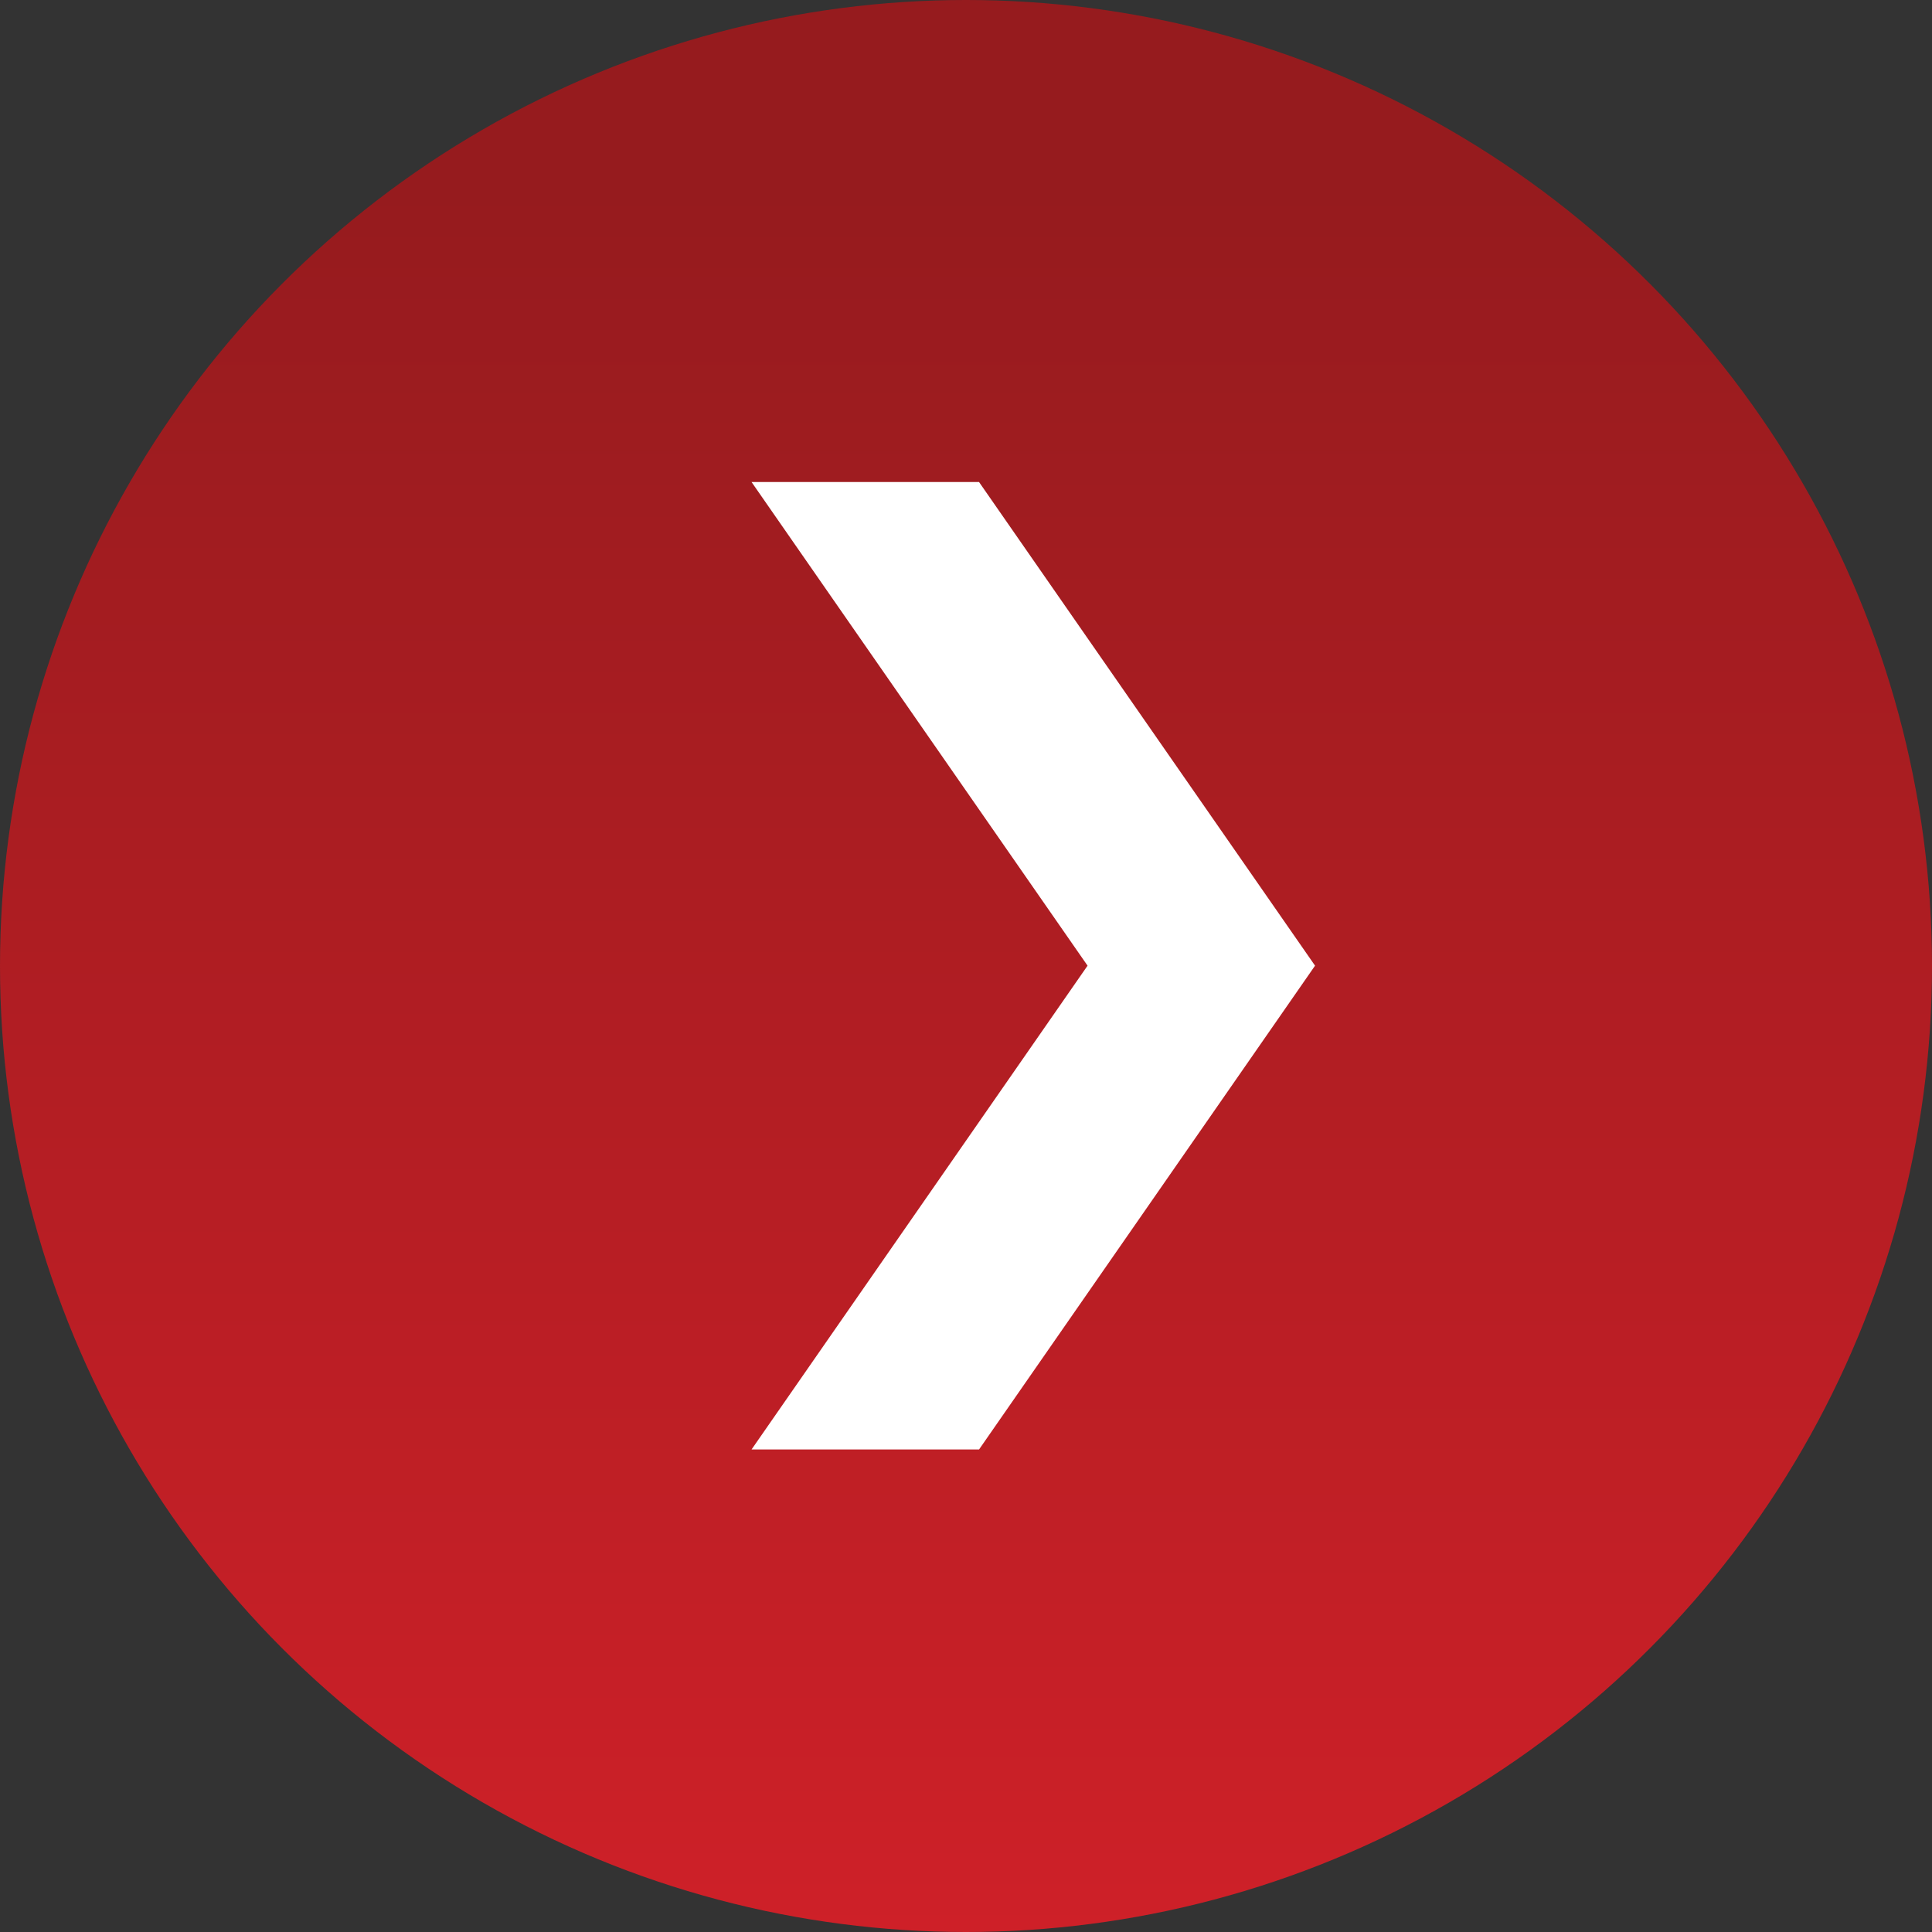 <?xml version="1.0" encoding="utf-8"?>
<!-- Generator: Adobe Illustrator 15.1.0, SVG Export Plug-In . SVG Version: 6.00 Build 0)  -->
<!DOCTYPE svg PUBLIC "-//W3C//DTD SVG 1.1//EN" "http://www.w3.org/Graphics/SVG/1.1/DTD/svg11.dtd">
<svg version="1.1" id="Layer_1" xmlns="http://www.w3.org/2000/svg" xmlns:xlink="http://www.w3.org/1999/xlink" x="0px" y="0px"
	 width="12px" height="12px" viewBox="0 0 12 12" enable-background="new 0 0 12 12" xml:space="preserve" preserveAspectRatio="none">
<rect x="0" y="0" width="12" height="12" fill="#333333" stroke="none"/>
<linearGradient id="SVGID_1_" gradientUnits="userSpaceOnUse" x1="6" y1="0" x2="6" y2="12.001">
	<stop  offset="0.098" style="stop-color:#961B1E"/>
	<stop  offset="1" style="stop-color:#CE2028"/>
</linearGradient>
<circle fill="url(#SVGID_1_)" cx="6" cy="6" r="6"/>
<g id="Arrow_24">
	<polygon fill="#FFFFFF" points="4.668,9.003 6.755,5.998 4.668,2.994 6.081,2.994 8.168,5.998 6.081,9.003 	"/>
</g>
</svg>
